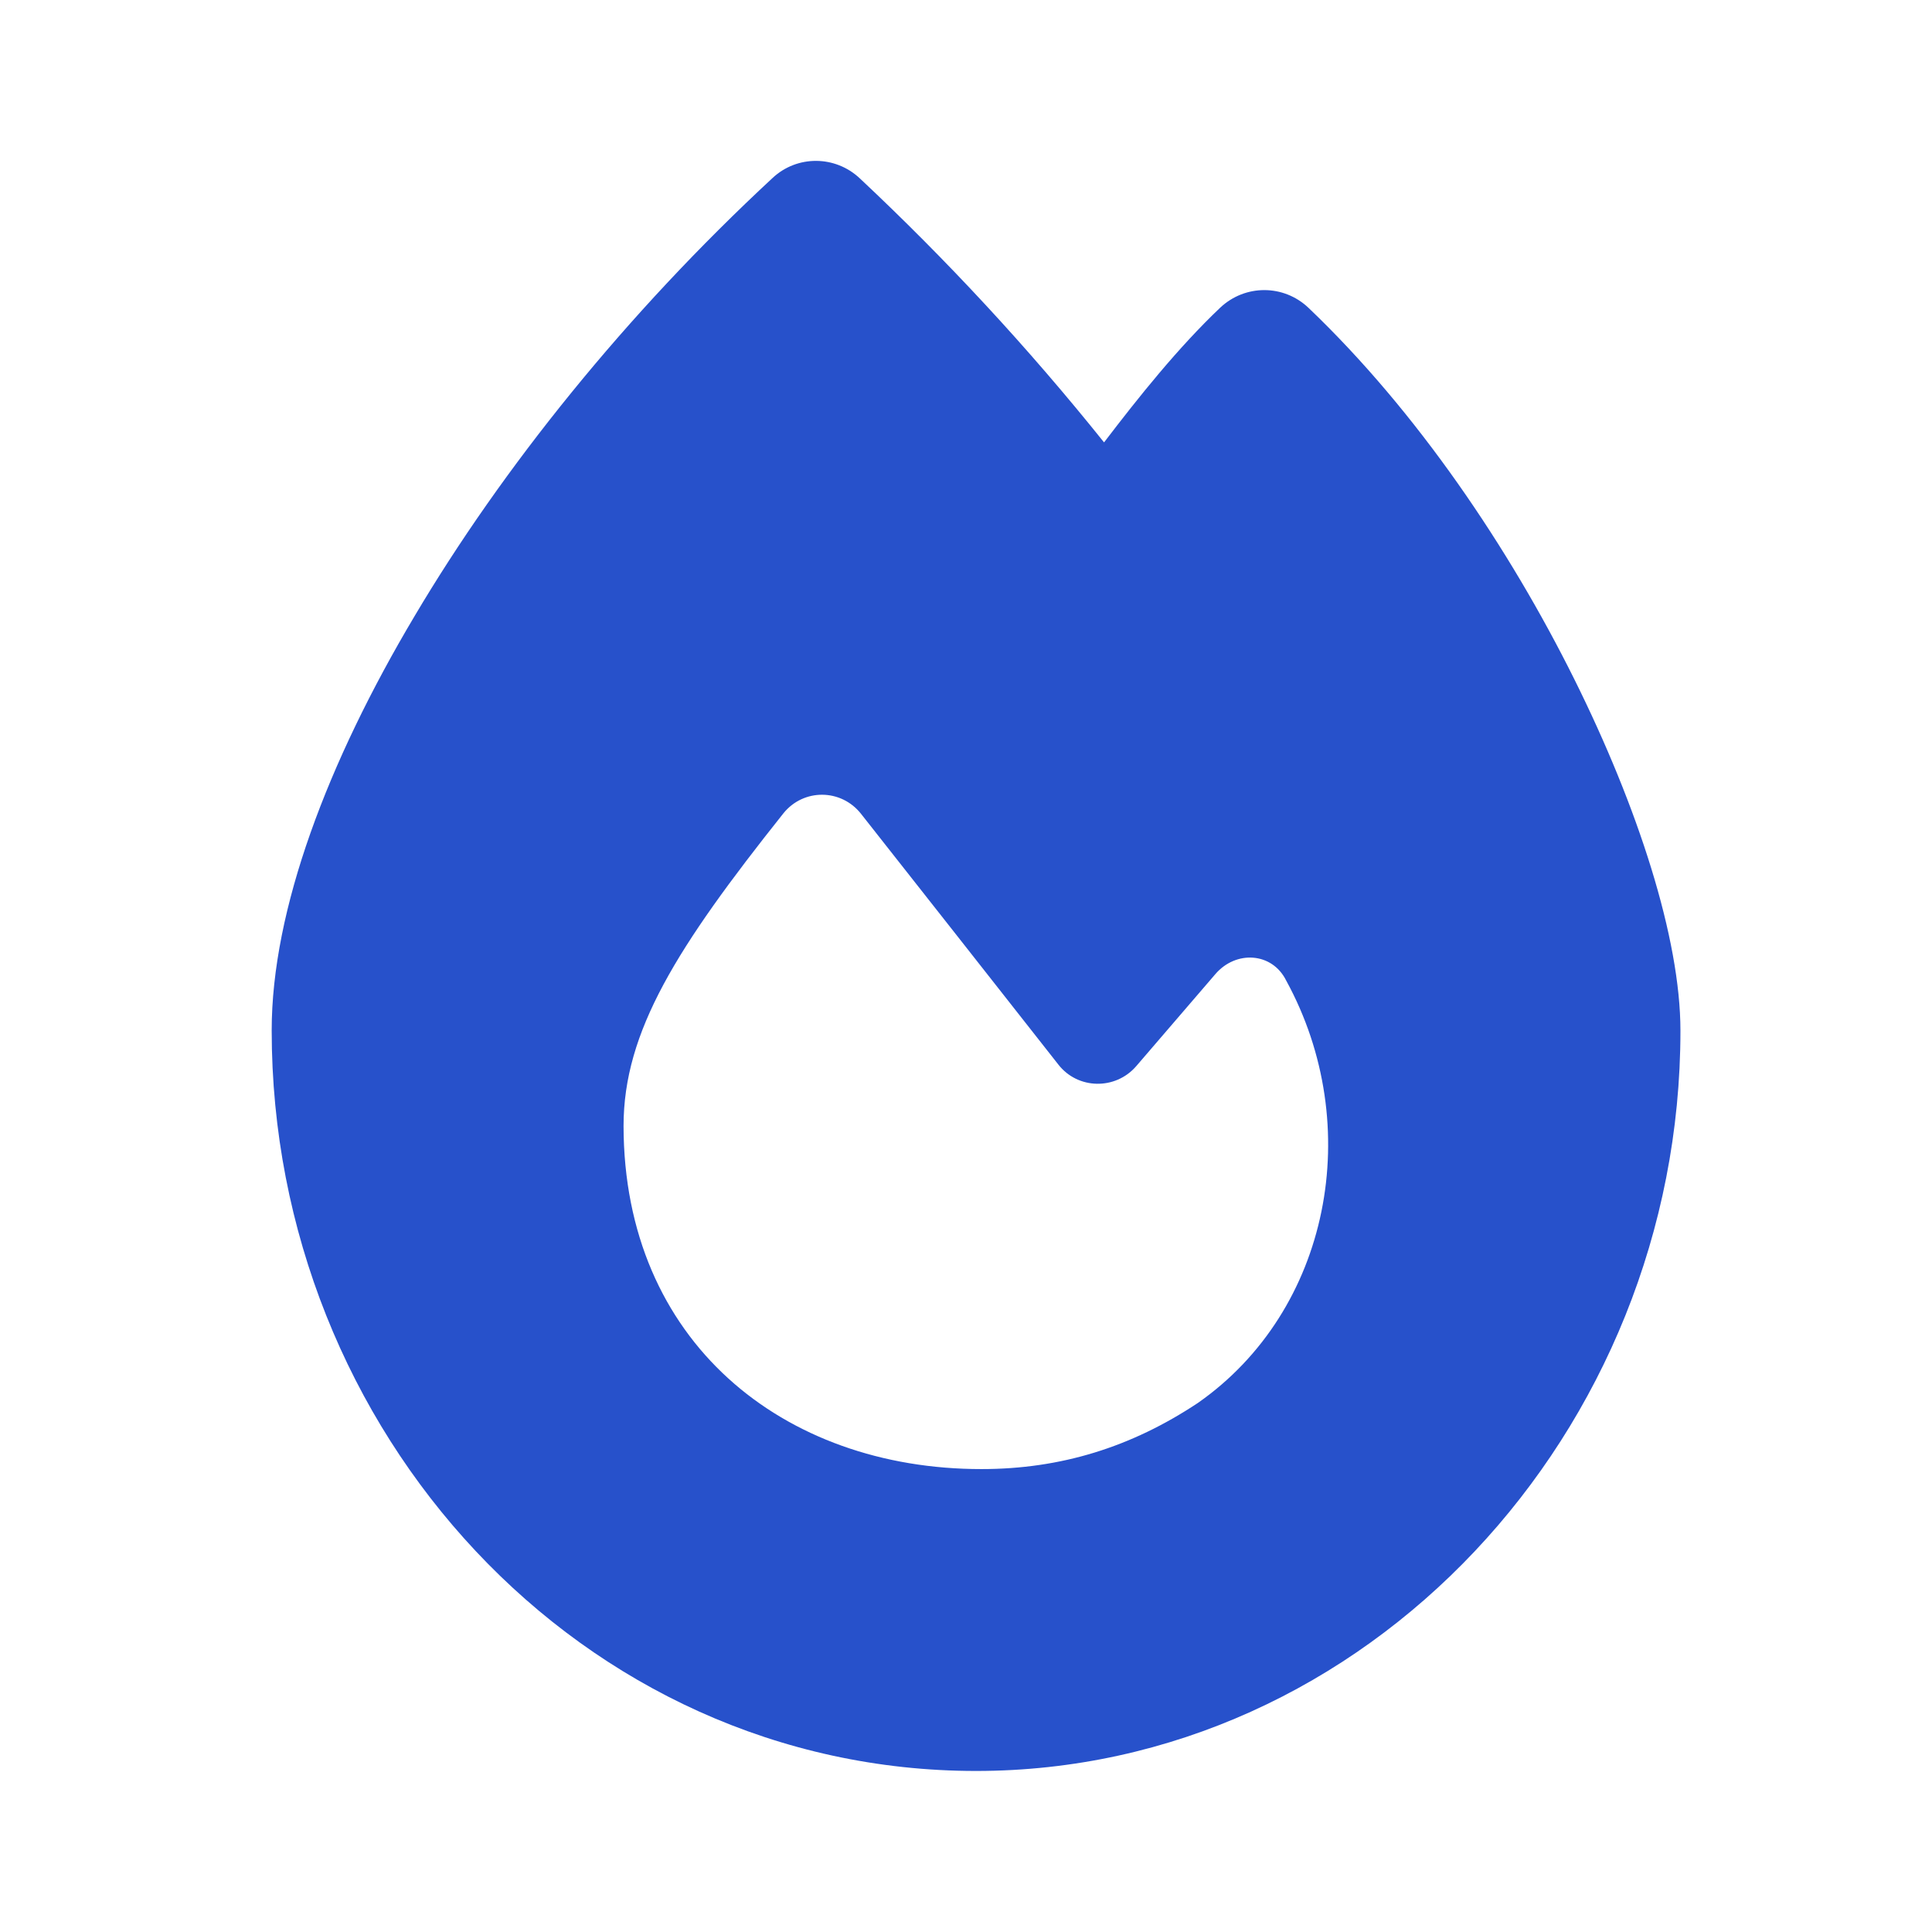 <?xml version="1.0" encoding="UTF-8"?> <svg xmlns="http://www.w3.org/2000/svg" width="48" height="48" viewBox="0 0 48 48" fill="none"><g clip-path="url(#clip0_2339_352)"><path d="M19.195 4.421C19.805 3.851 20.75 3.858 21.359 4.429C23.516 6.452 25.539 8.632 27.43 10.991C28.289 9.866 29.266 8.64 30.32 7.64C30.938 7.062 31.891 7.062 32.508 7.647C35.211 10.226 37.5 13.632 39.109 16.866C40.695 20.054 41.75 23.311 41.75 25.608C41.75 35.577 33.953 43.999 24.25 43.999C14.438 43.999 6.75 35.569 6.75 25.601C6.75 22.601 8.141 18.936 10.297 15.312C12.477 11.632 15.555 7.796 19.195 4.421ZM24.383 36.499C26.359 36.499 28.109 35.952 29.758 34.858C33.047 32.562 33.93 27.968 31.953 24.358C31.602 23.655 30.703 23.608 30.195 24.202L28.227 26.491C27.711 27.085 26.781 27.069 26.297 26.452C25.008 24.811 22.703 21.882 21.391 20.218C20.898 19.593 19.961 19.585 19.461 20.21C16.82 23.53 15.492 25.624 15.492 27.976C15.5 33.327 19.453 36.499 24.383 36.499Z" fill="#2751CB"></path></g><defs><clipPath id="clip0_2339_352"><rect width="35" height="40" fill="white" transform="translate(6.75 4)"></rect></clipPath></defs></svg> 